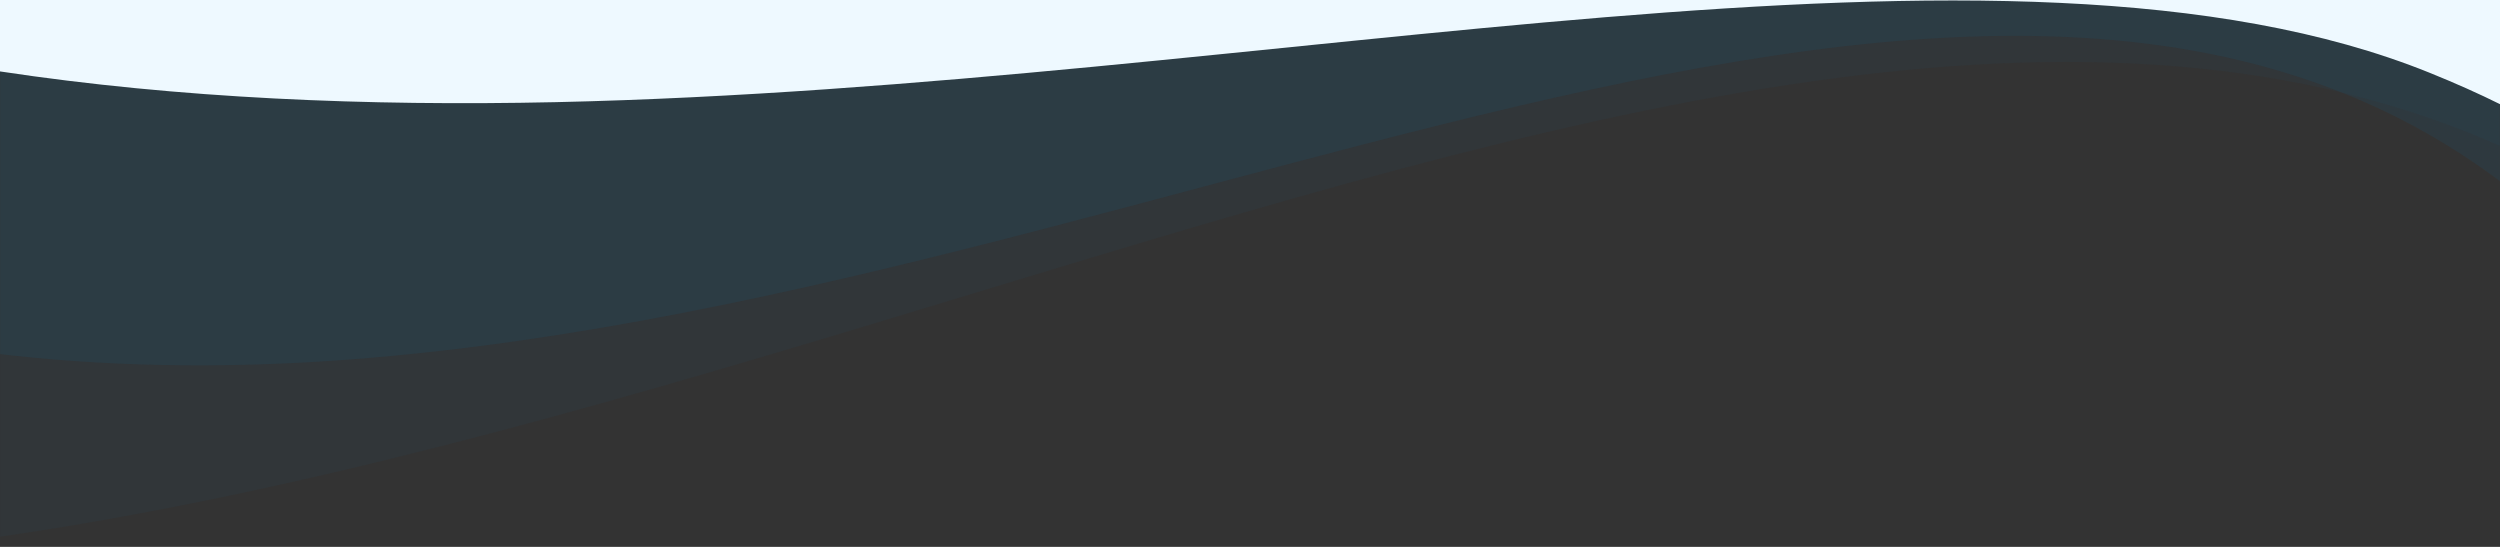 <svg width="1920" height="420" fill="none" xmlns="http://www.w3.org/2000/svg"><rect width="100%" height="100%" fill="#333333" stroke="none"/><mask id="mask0" maskUnits="userSpaceOnUse" x="0" y="0" width="1920" height="420"><path transform="matrix(1 0 0 -1 0 420)" fill="#C4C4C4" d="M0 0h1920v420H0z"/></mask><g mask="url(#mask0)" fill="#0070AD"><path opacity=".05" d="M2187.53 320.05C1654.99-325.102 739.678 369.891-170.268 430.454c-236.593 15.489-473.998-14.098-698.72-115.766V-226H2275.82v664c-26.18-38.92-55.45-78.237-88.29-117.95z"/><path opacity=".1" d="M1994.14 205.821c-396.35-422.144-1077.596 32.613-1754.848 72.242-176.09 10.134-352.786-9.225-520.042-75.75V-181h2340.61v464c-19.48-25.467-41.27-51.193-65.72-77.179z"/></g><path d="M1866.09 55.943C1540.96-75.639 982.139 66.11 426.589 78.461 282.143 81.62 137.2 75.586 0 54.85V0h1920v80c-15.98-7.938-33.85-15.957-53.91-24.057z" fill="#EEF9FF"/></svg>